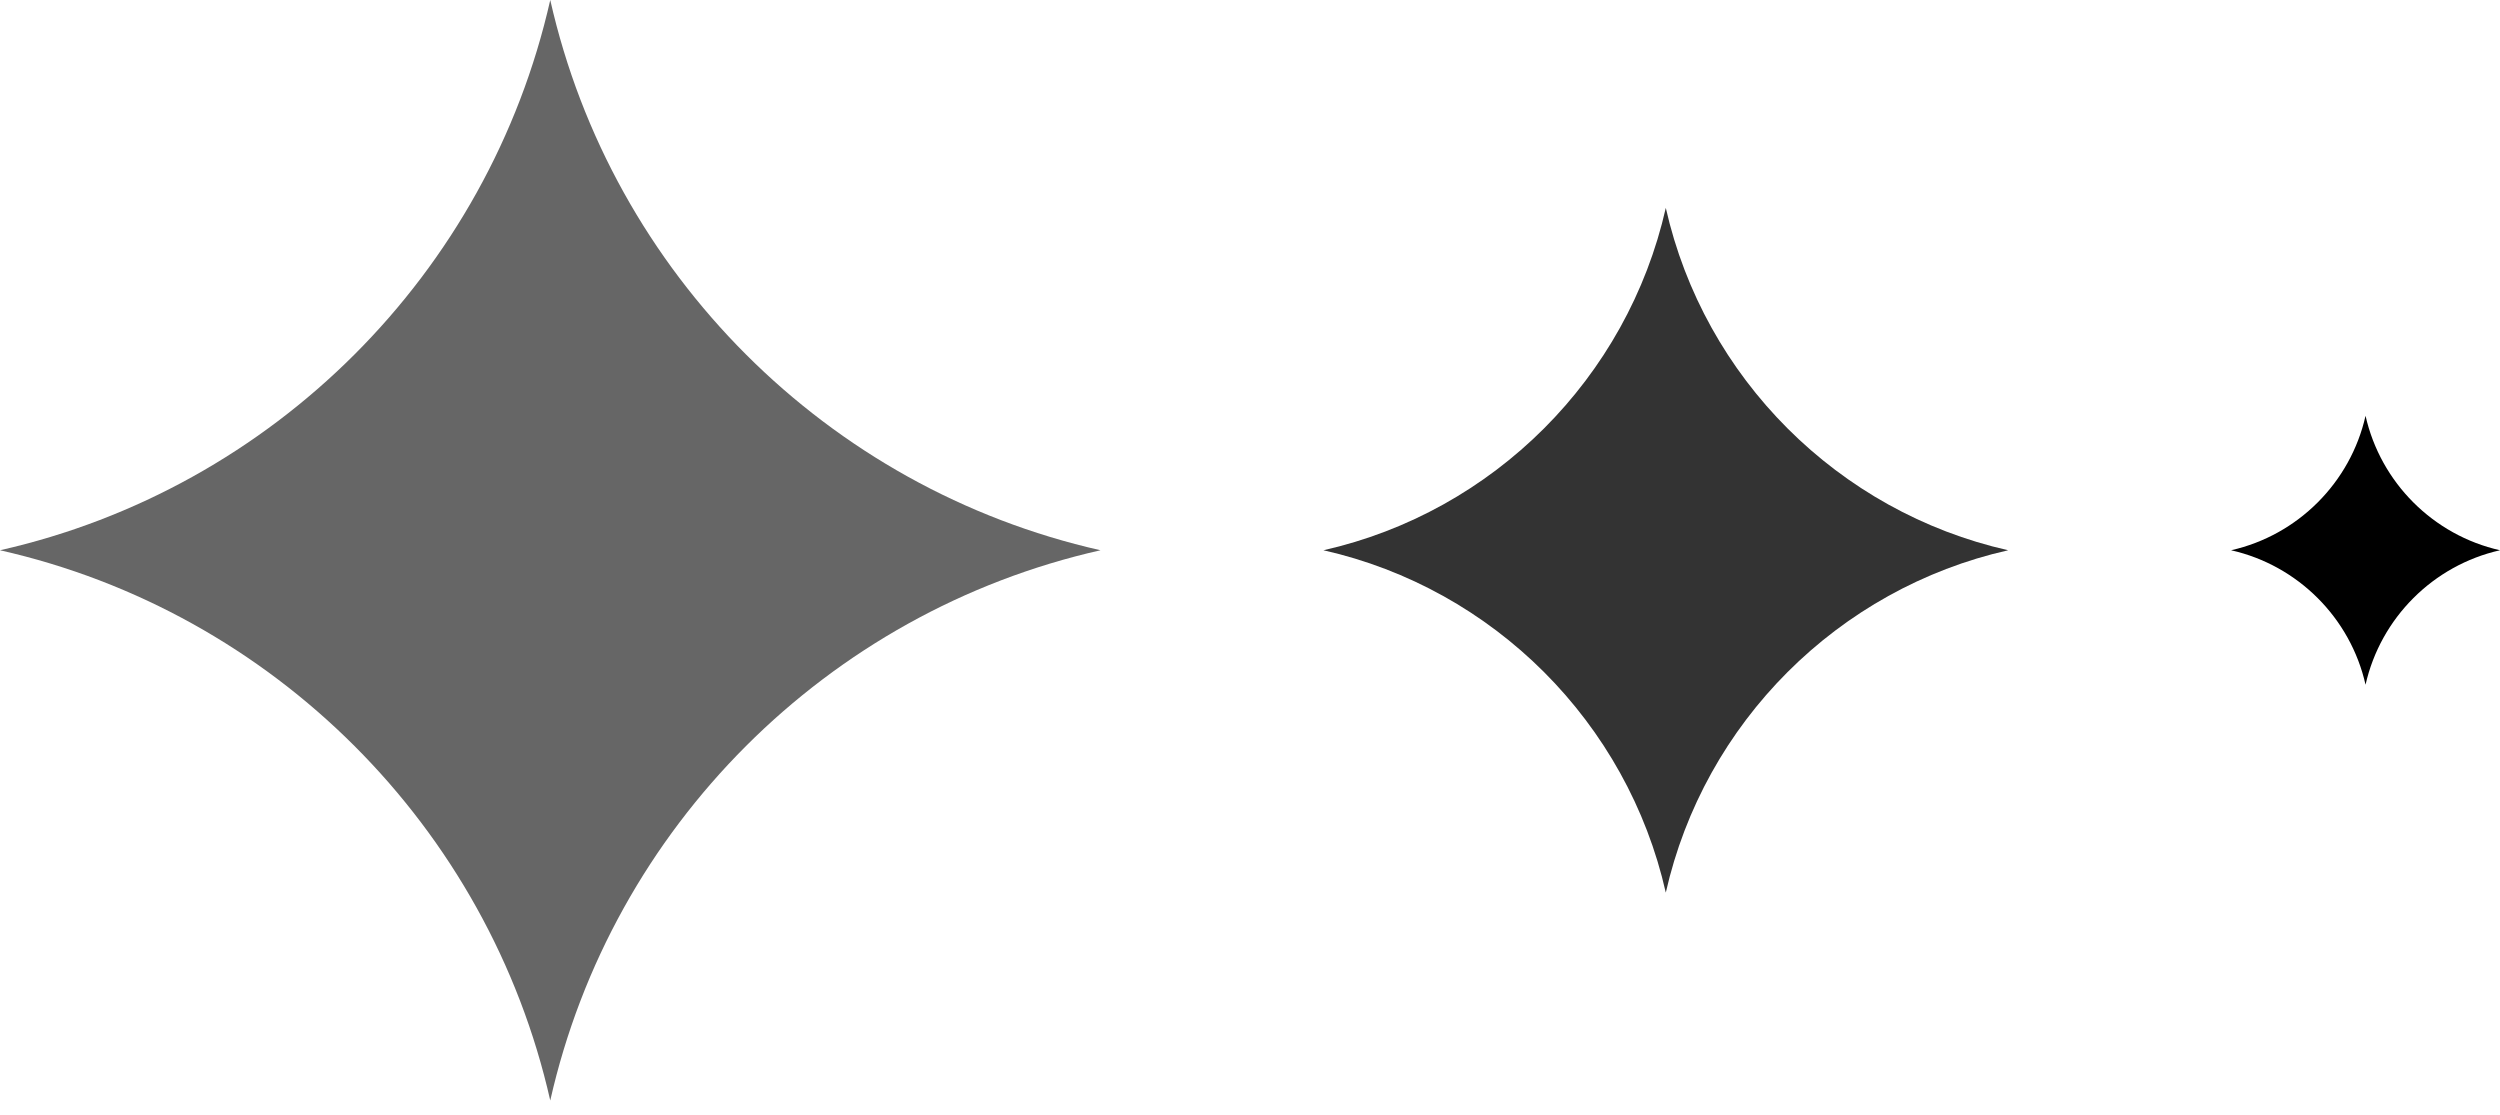 <svg width="157" height="70" viewBox="0 0 157 70" fill="none" xmlns="http://www.w3.org/2000/svg">
<path fill-rule="evenodd" clip-rule="evenodd" d="M0 34.556C17.167 30.68 30.68 17.167 34.556 0C38.431 17.167 51.945 30.68 69.112 34.556C51.945 38.431 38.431 51.945 34.556 69.112C30.68 51.945 17.167 38.431 0 34.556Z" fill="#666666"/>
<path fill-rule="evenodd" clip-rule="evenodd" d="M83.112 34.556C93.793 32.145 102.2 23.737 104.612 13.056C107.023 23.737 115.431 32.145 126.112 34.556C115.431 36.967 107.023 45.375 104.612 56.056C102.2 45.375 93.793 36.967 83.112 34.556Z" fill="#333333"/>
<path fill-rule="evenodd" clip-rule="evenodd" d="M140.112 34.556C144.307 33.609 147.609 30.307 148.556 26.112C149.503 30.307 152.805 33.609 157 34.556C152.805 35.503 149.503 38.805 148.556 43C147.609 38.805 144.307 35.503 140.112 34.556Z" fill="black"/>
</svg>

